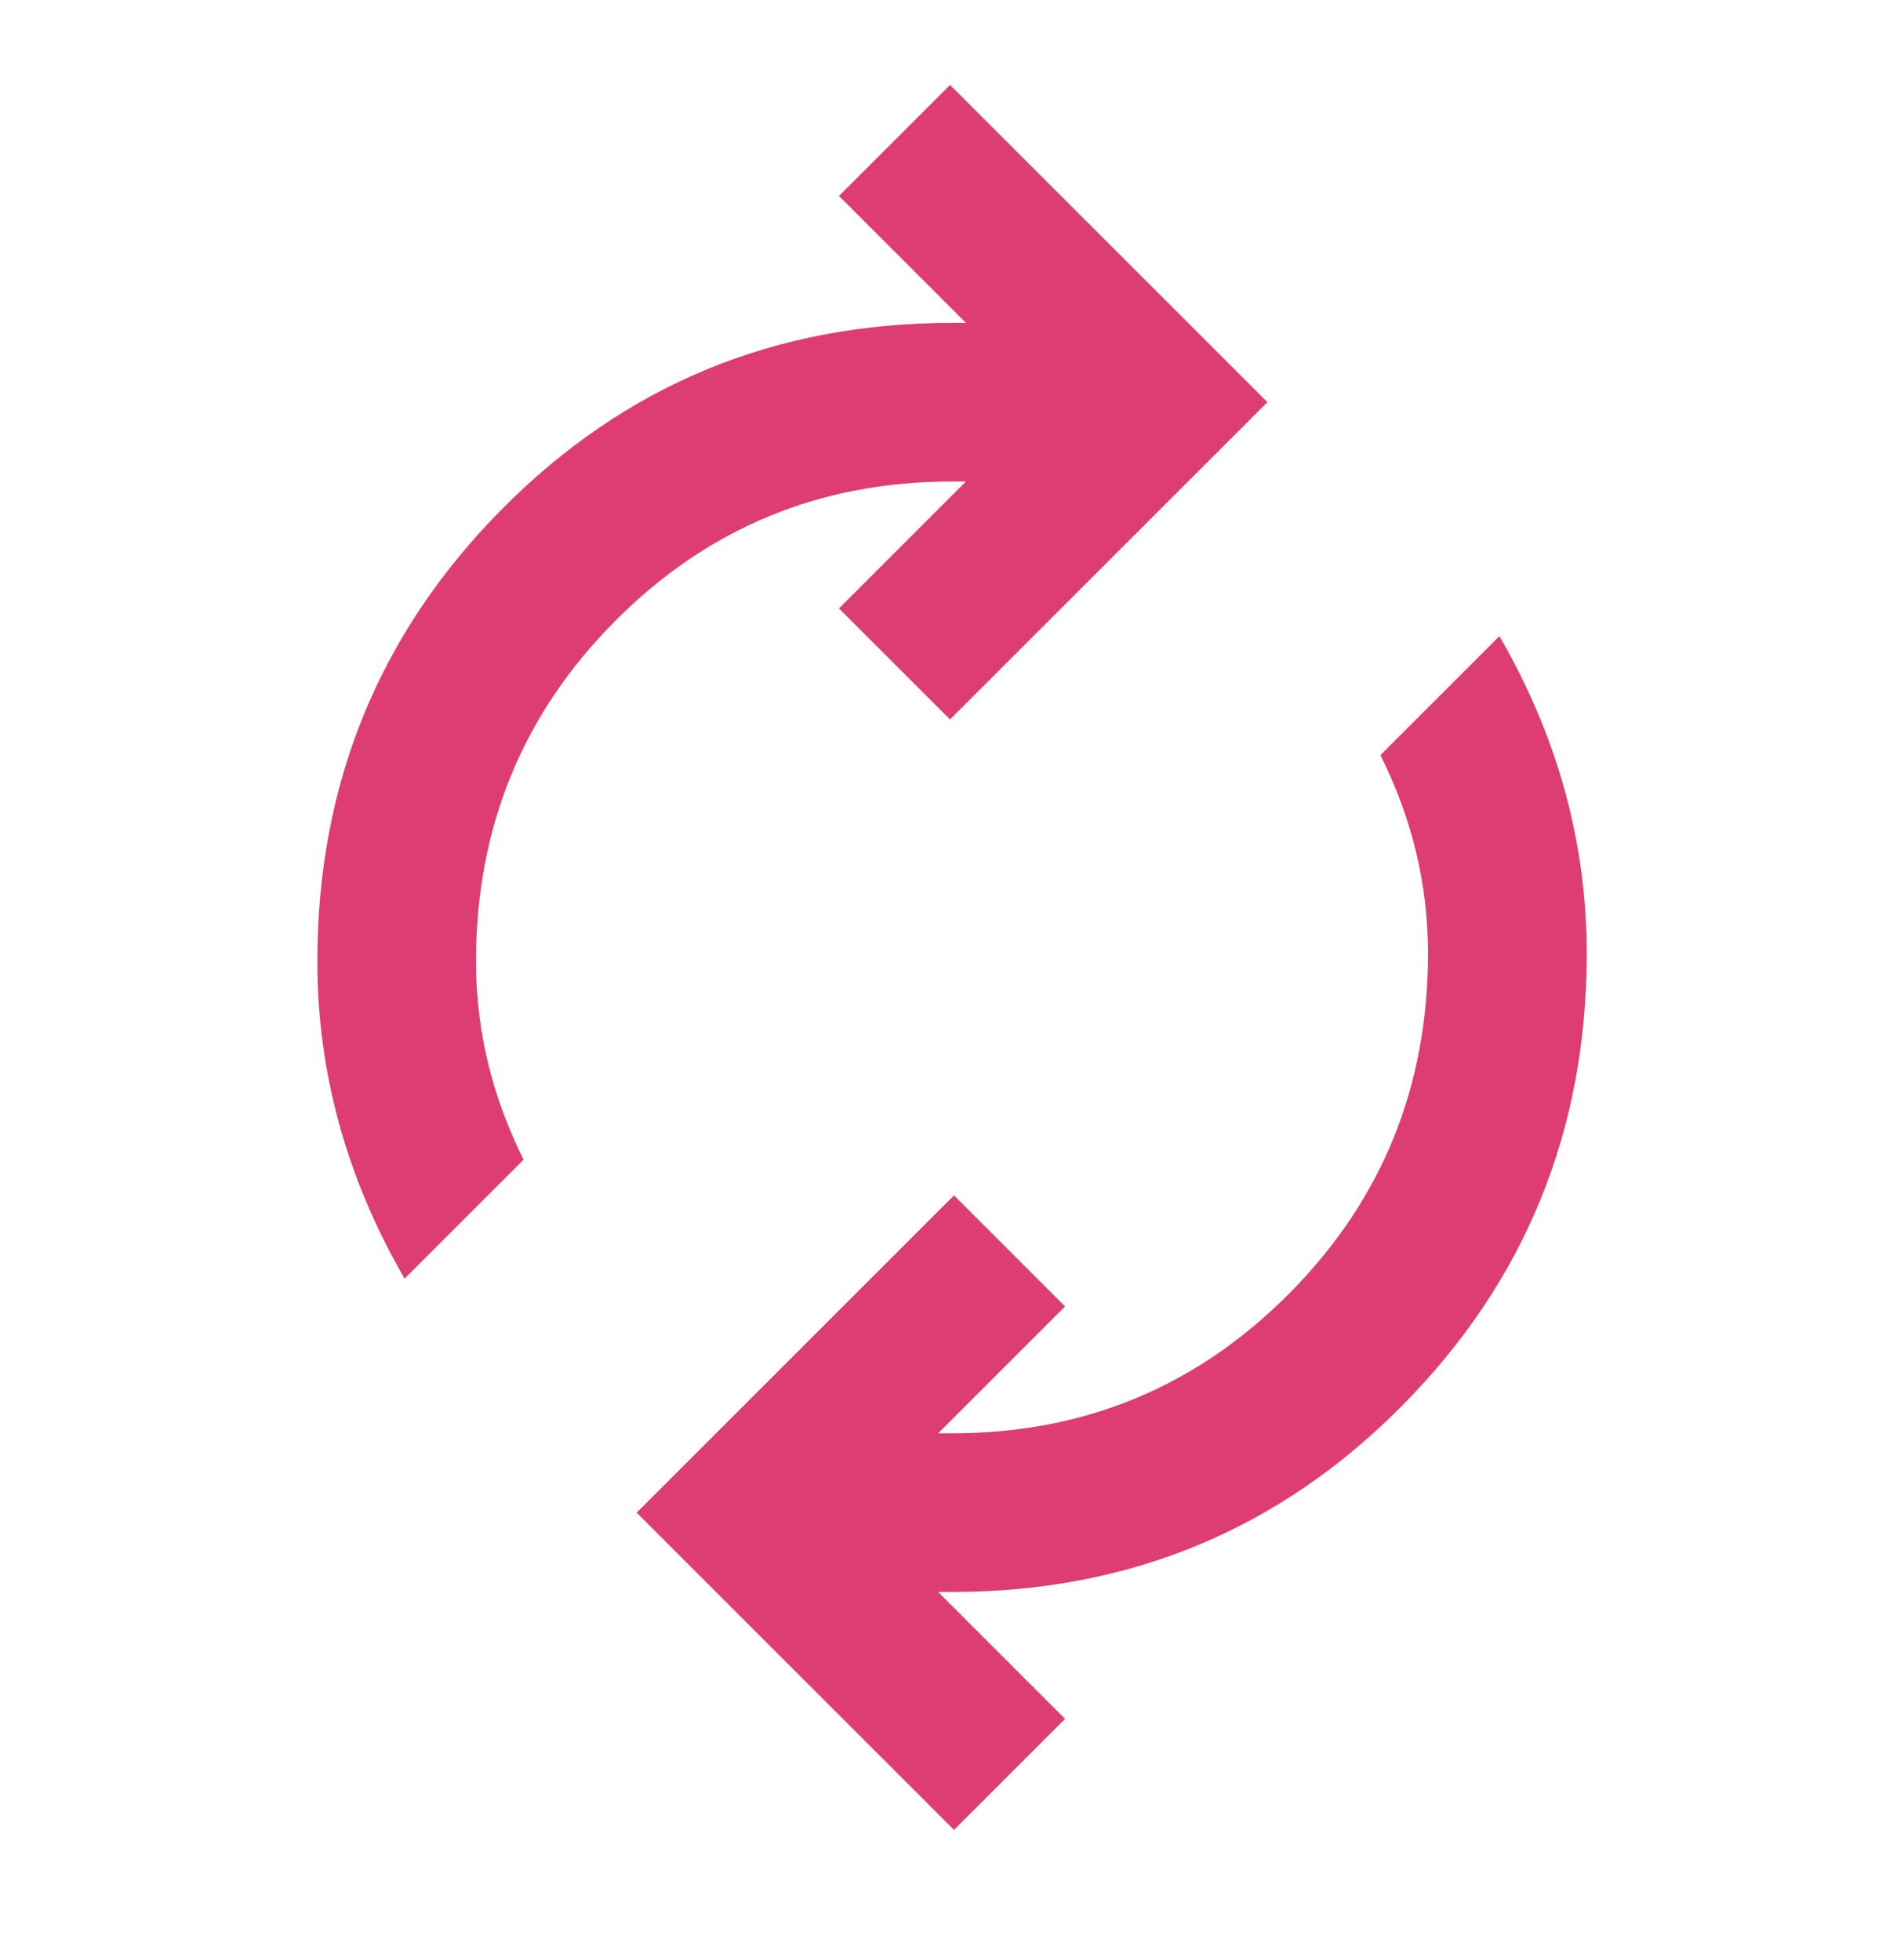<svg xmlns="http://www.w3.org/2000/svg" width="34" height="35" viewBox="0 0 34 35" fill="none"><mask id="mask0_5603_10883" style="mask-type:alpha" maskUnits="userSpaceOnUse" x="0" y="0" width="34" height="35"><rect y="0.1" width="34" height="34" fill="#D9D9D9"></rect></mask><g mask="url(#mask0_5603_10883)"><path d="M7.225 22.837C6.706 21.94 6.316 21.019 6.057 20.075C5.797 19.131 5.667 18.162 5.667 17.171C5.667 14.007 6.765 11.315 8.961 9.096C11.157 6.876 13.836 5.767 17 5.767H17.248L14.982 3.5L16.965 1.517L22.632 7.183L16.965 12.85L14.982 10.867L17.248 8.6H17C14.639 8.6 12.632 9.432 10.979 11.097C9.327 12.761 8.5 14.786 8.5 17.171C8.5 17.785 8.571 18.387 8.713 18.977C8.854 19.567 9.067 20.146 9.35 20.712L7.225 22.837ZM17.036 32.683L11.369 27.017L17.036 21.35L19.019 23.333L16.752 25.6H17C19.361 25.6 21.368 24.768 23.021 23.103C24.674 21.439 25.5 19.414 25.5 17.029C25.5 16.415 25.43 15.813 25.288 15.223C25.146 14.633 24.934 14.054 24.65 13.487L26.775 11.362C27.295 12.26 27.684 13.181 27.944 14.125C28.204 15.069 28.334 16.037 28.334 17.029C28.334 20.193 27.236 22.885 25.04 25.104C22.844 27.323 20.164 28.433 17 28.433H16.752L19.019 30.7L17.036 32.683Z" fill="#DD3D73"></path></g></svg>